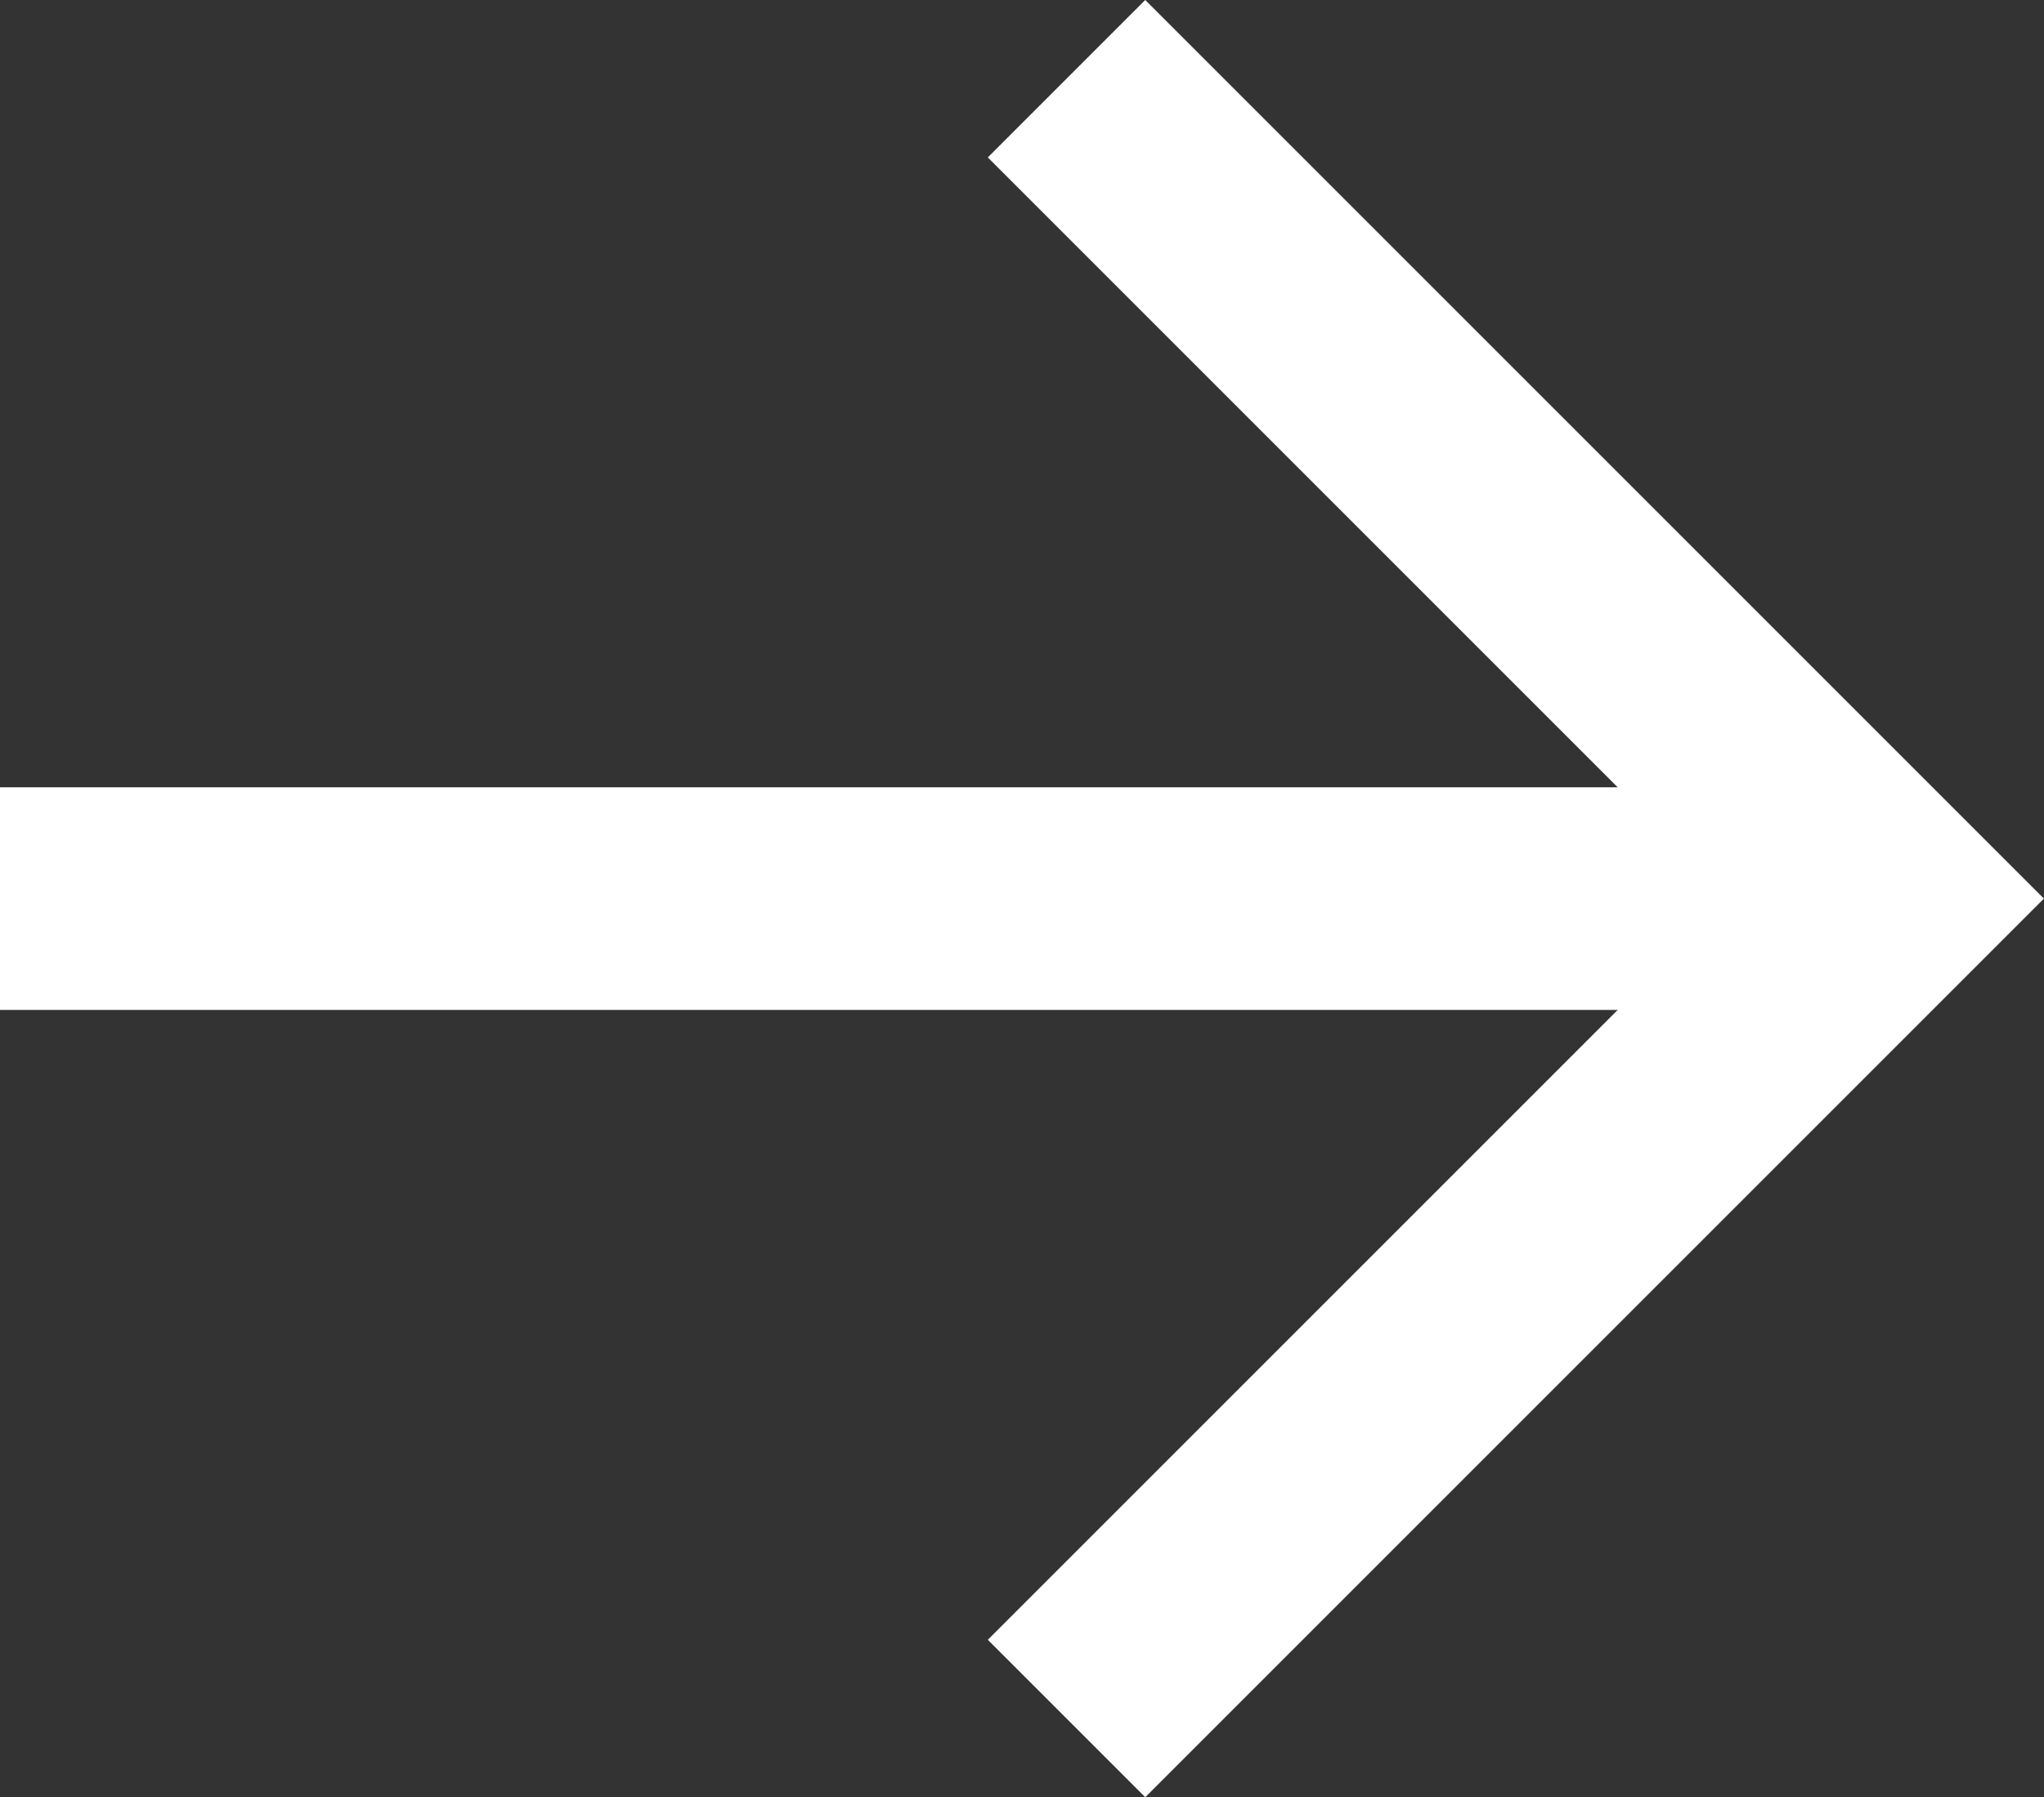 <svg xmlns="http://www.w3.org/2000/svg" width="18.36" height="16.144" viewBox="0 0 18.36 16.144">
  <rect x="0" y="0" width="18.36" height="16.144" fill="#333333" stroke="none"/>
  <g id="组_17" data-name="组 17" transform="translate(-0.055 0.707)">
    <line id="直线_2" data-name="直线 2" x2="17" transform="translate(0.055 7.365)" fill="none" stroke="#fff" stroke-width="2"/>
    <path id="路径_1" data-name="路径 1" d="M783.729,3390.279l7.365,7.365-7.365,7.365" transform="translate(-774.094 -3390.279)" fill="none" stroke="#fff" stroke-width="2"/>
  </g>
</svg>

